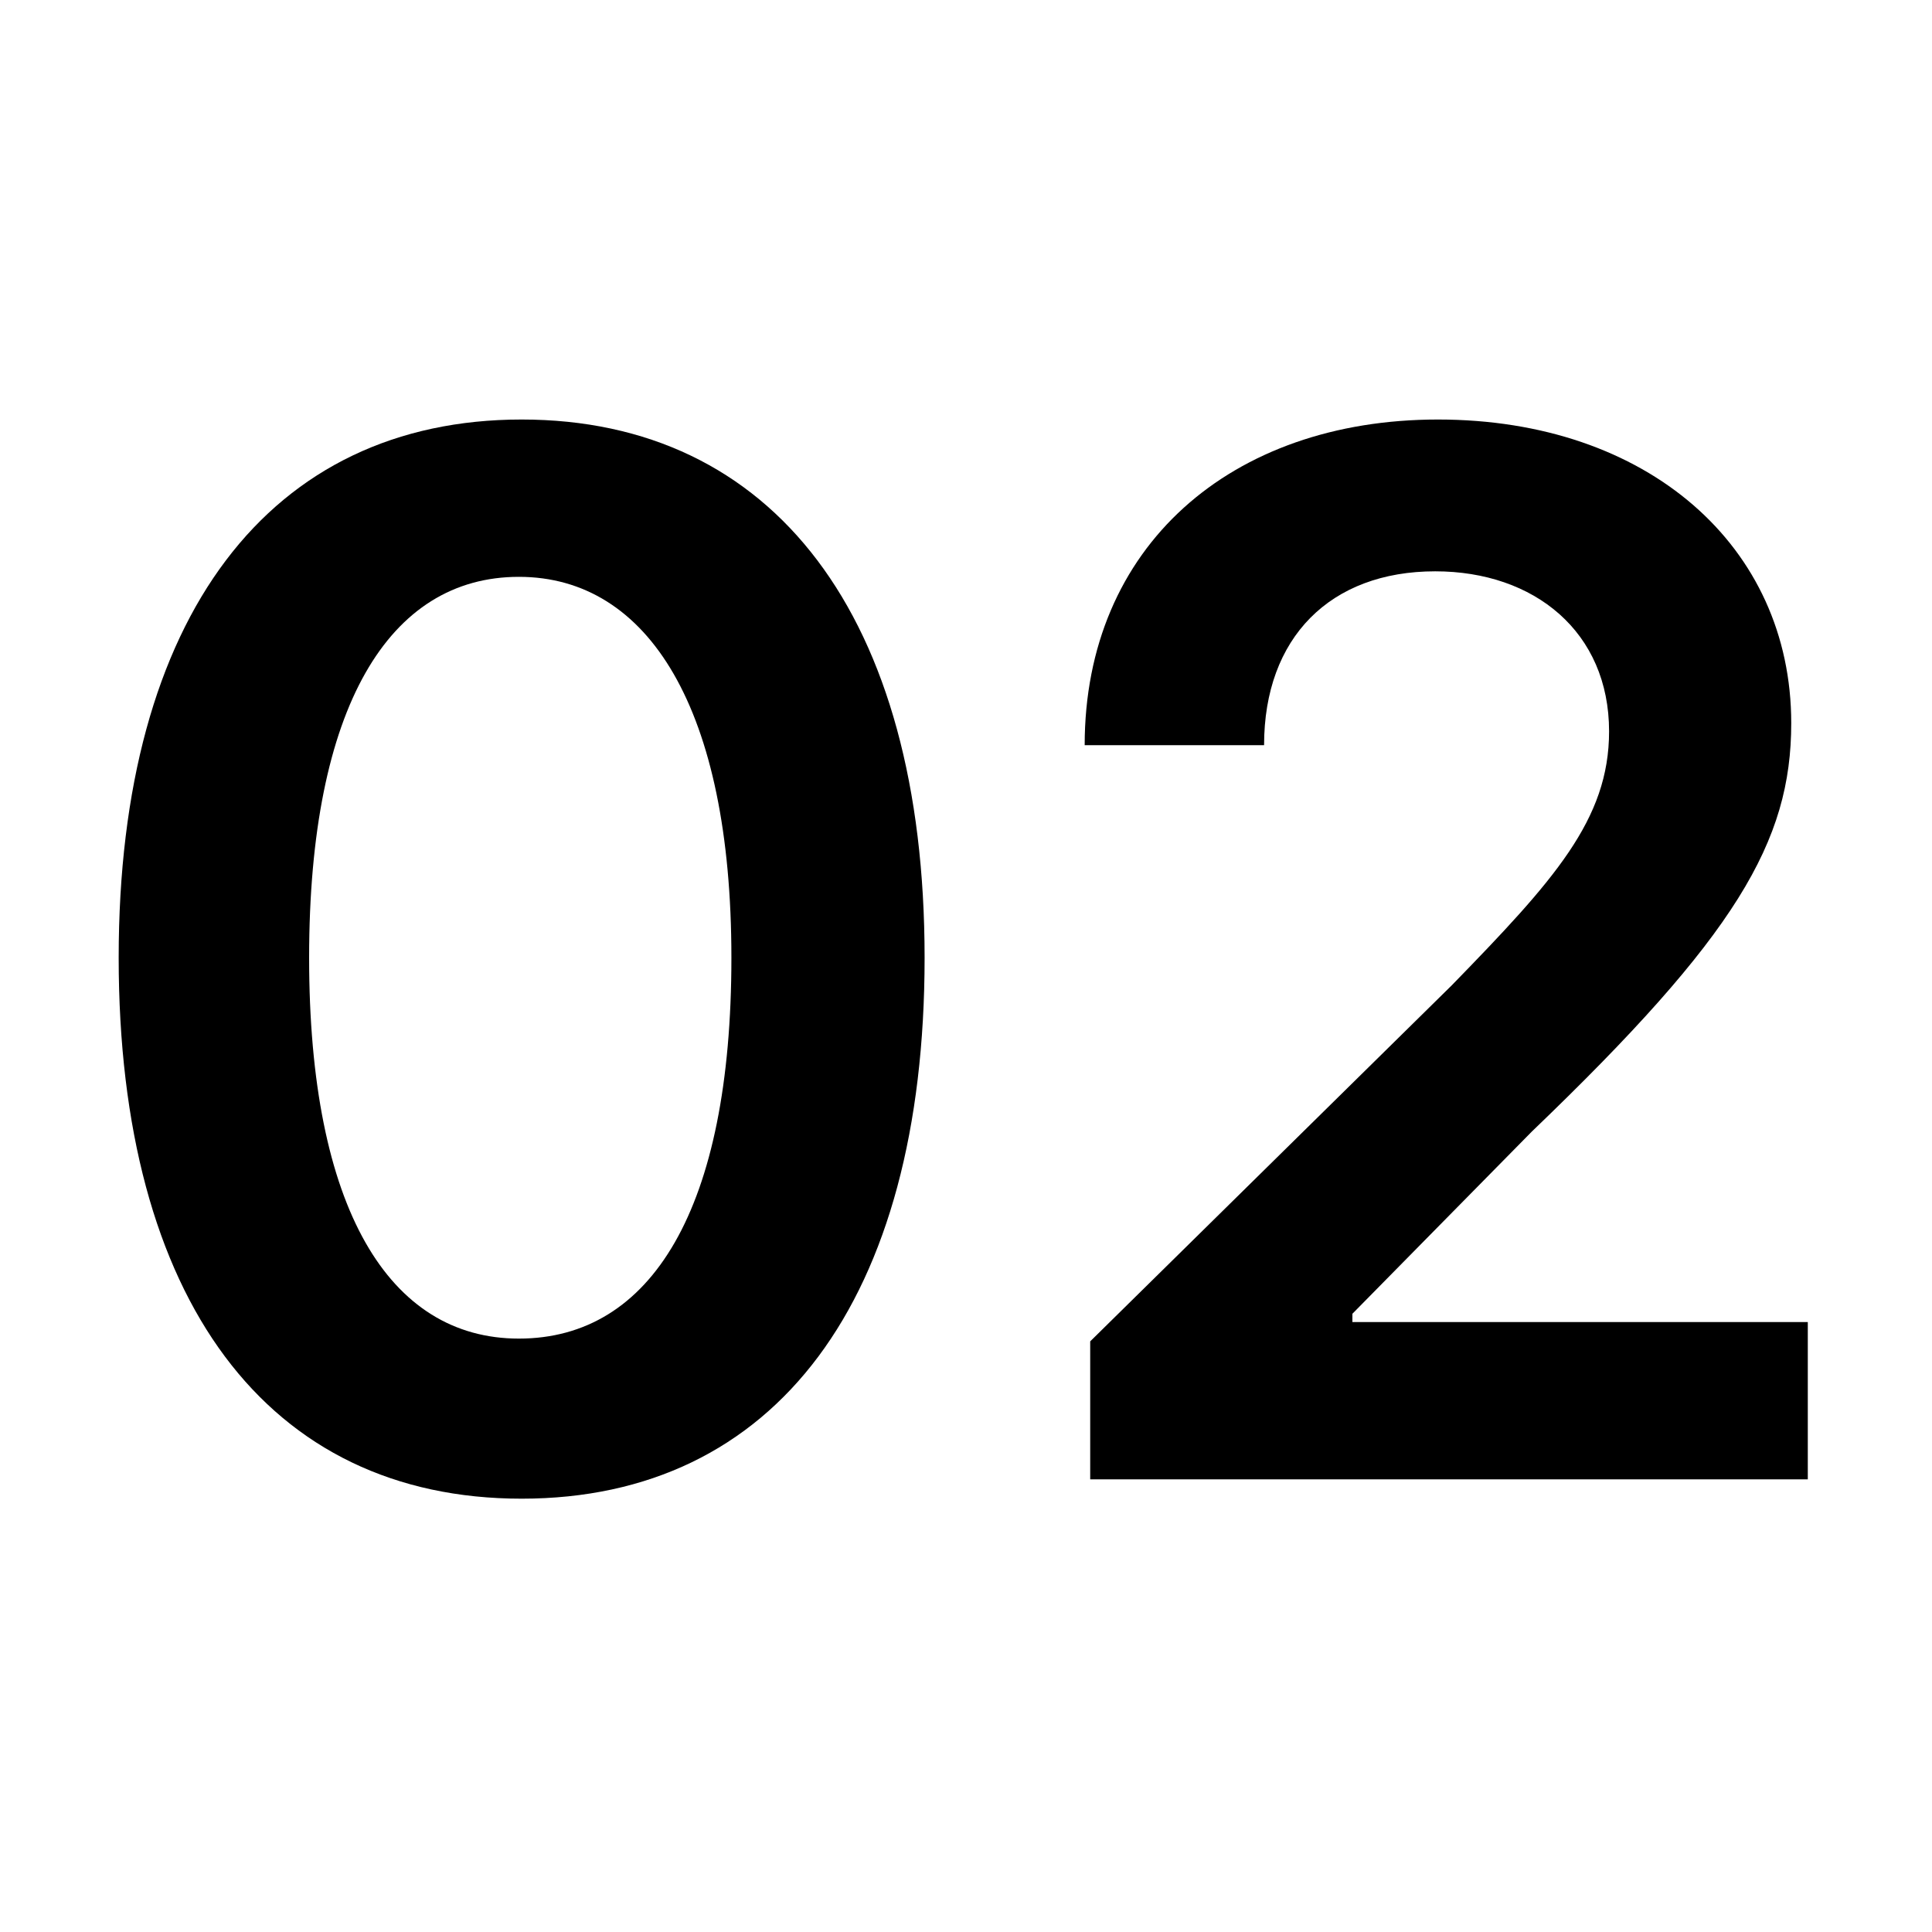 <?xml version="1.0" encoding="UTF-8"?>
<!-- Generator: Adobe Illustrator 25.4.0, SVG Export Plug-In . SVG Version: 6.00 Build 0)  -->
<svg xmlns="http://www.w3.org/2000/svg" xmlns:xlink="http://www.w3.org/1999/xlink" version="1.1" id="Ebene_1" x="0px" y="0px" viewBox="0 0 70 70" style="enable-background:new 0 0 70 70;" xml:space="preserve">
<style type="text/css">
	.st0{display:none;}
	.st1{display:inline;}
</style>
<g id="Ebene_1_00000018939638834648581570000001181139105018283689_" class="st0">
	<rect class="st1" width="70" height="70"></rect>
</g>
<g id="Ebene_2_00000130620033655842228980000010644893575209389189_">
	<g>
		<path d="M4.3,34.7c0-12.4,5.5-19.5,14.6-19.5s14.6,7.1,14.6,19.5s-5.4,19.6-14.6,19.6C9.7,54.3,4.3,47.1,4.3,34.7z M26.5,34.7    c0-9-3-13.8-7.7-13.8s-7.6,4.7-7.6,13.8s2.9,13.8,7.6,13.8C23.6,48.5,26.5,43.8,26.5,34.7z"></path>
		<path d="M39.5,48.6l13.1-12.9c3.7-3.8,5.7-6,5.7-9.2c0-3.6-2.7-5.8-6.3-5.8c-3.8,0-6.2,2.4-6.2,6.3h-6.5c0-7.2,5.3-11.8,12.8-11.8    c7.6,0,12.8,4.6,12.8,11c0,4.3-2,7.7-9.4,14.8L49,47.6v0.3h16.5v5.7h-26V48.6z"></path>
	</g>
</g>
</svg>
